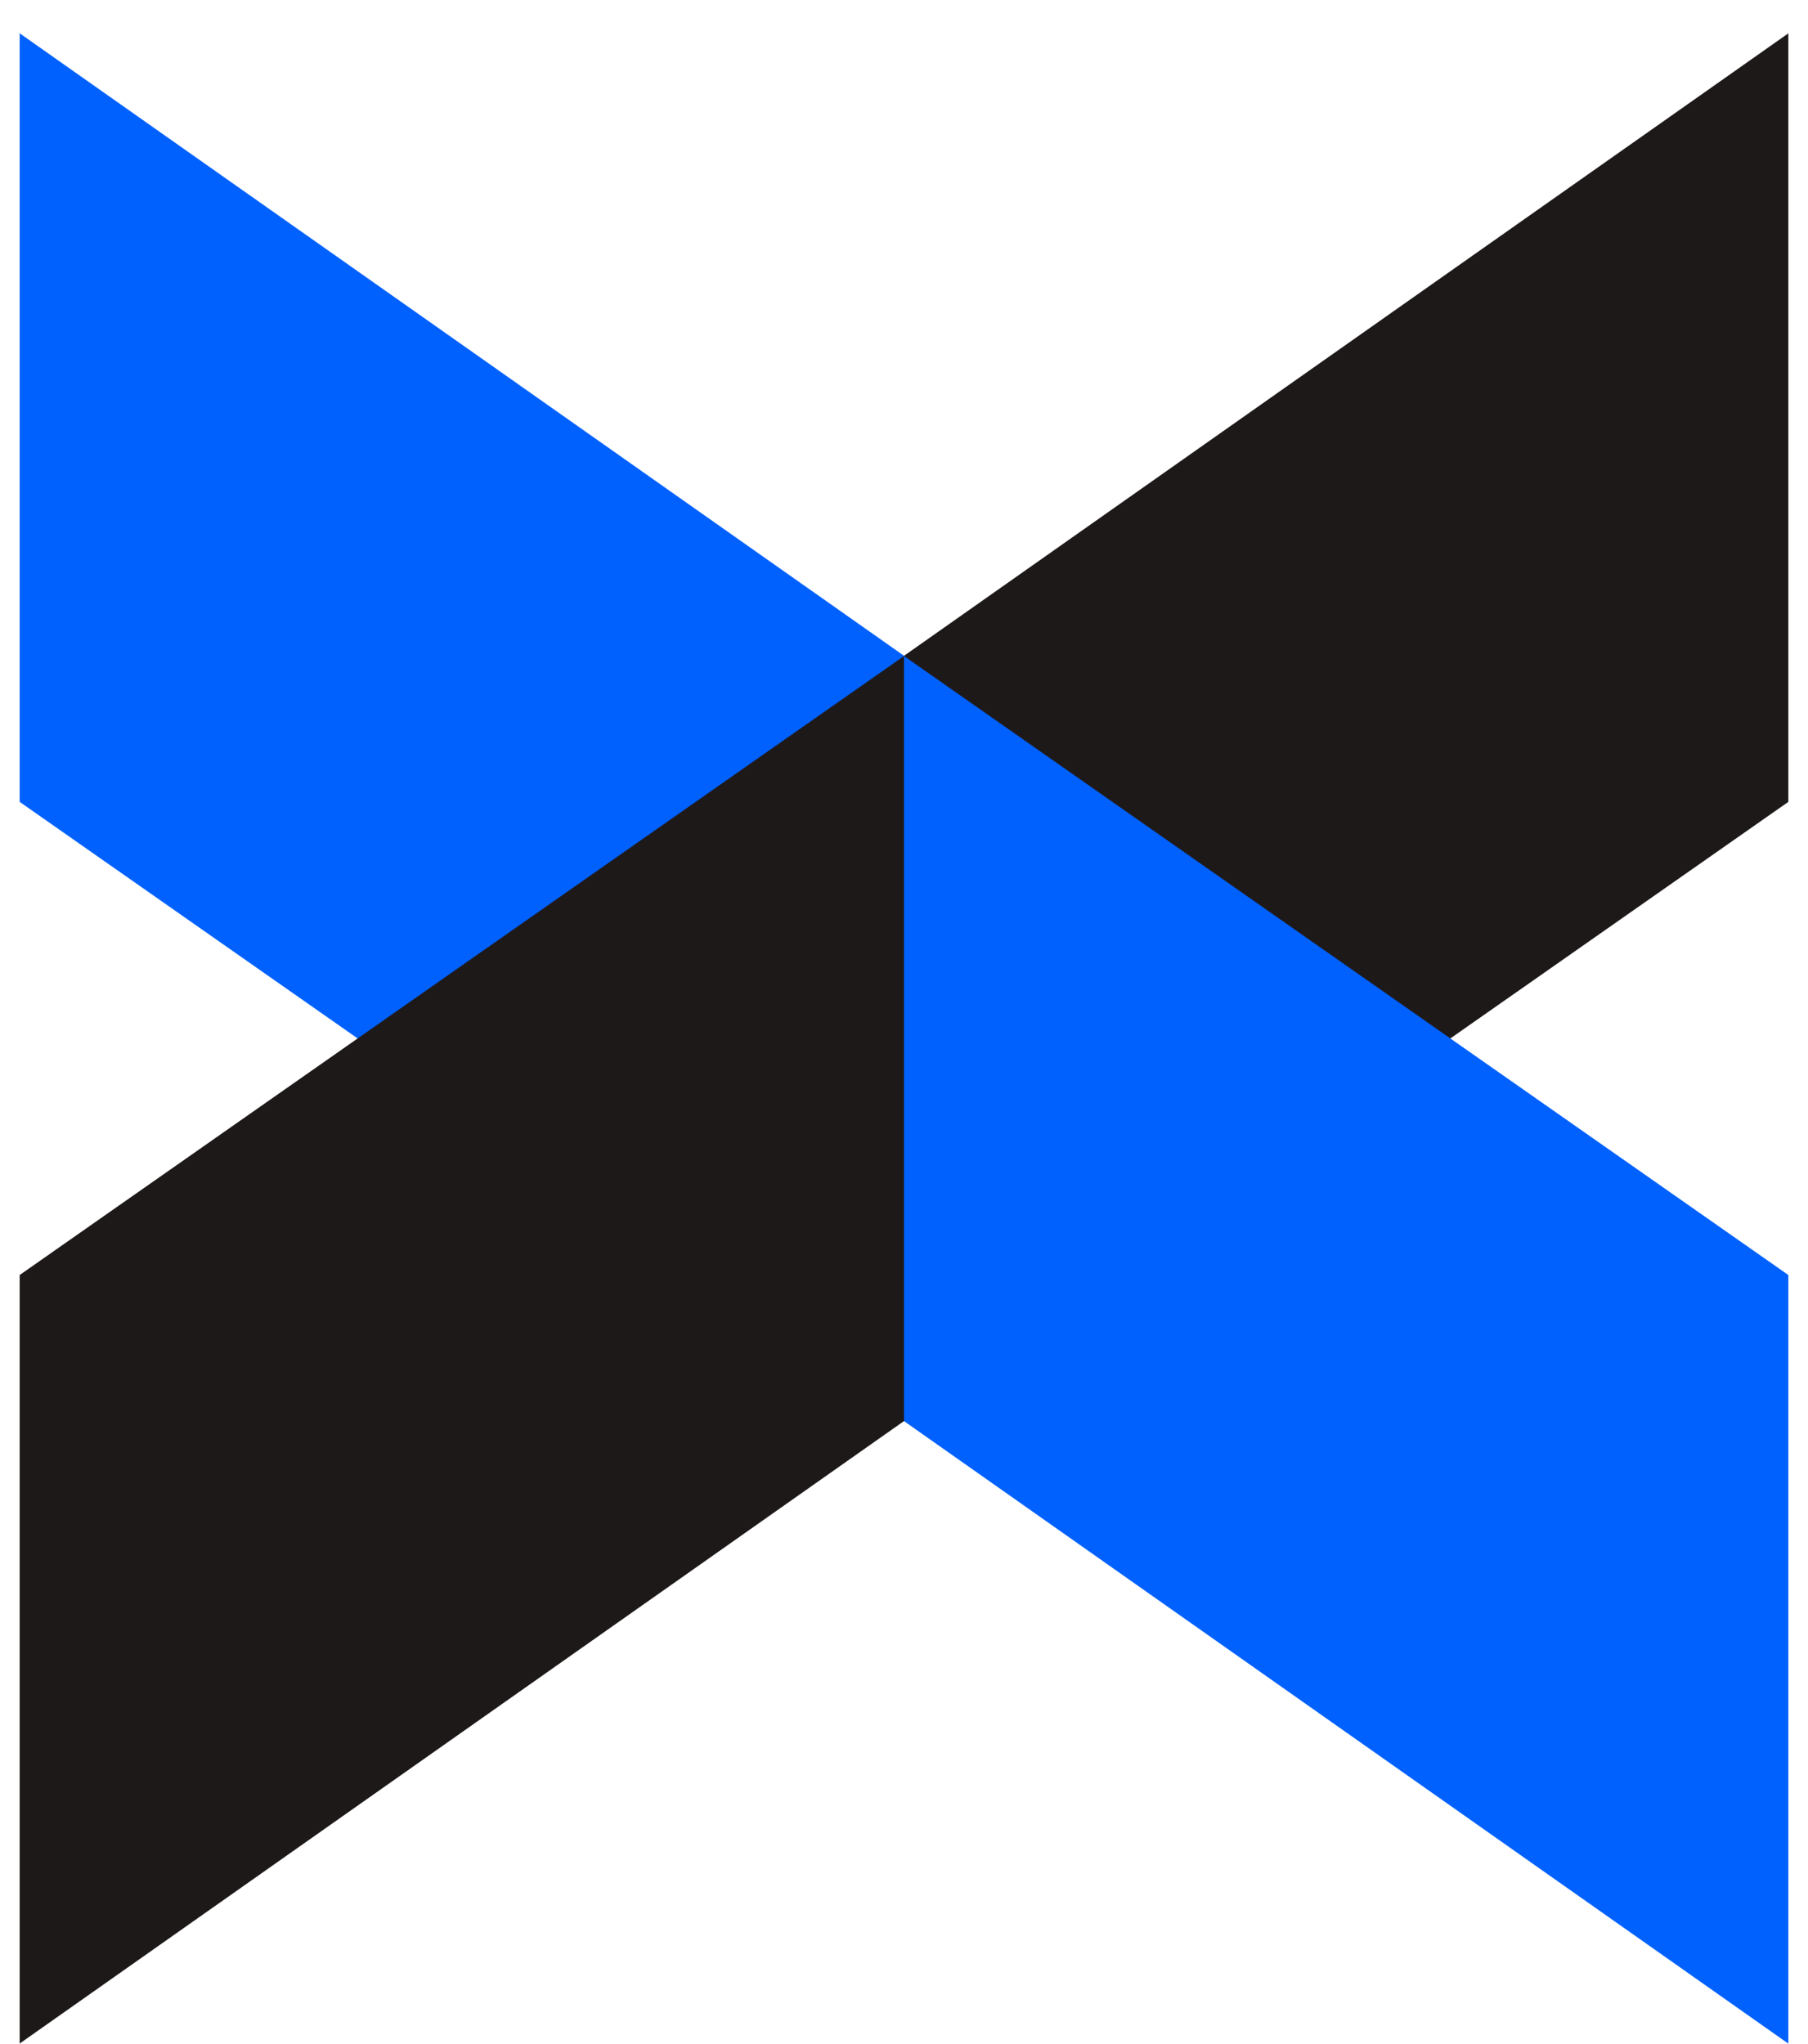 <svg width="46" height="52" viewBox="0 0 46 52" fill="none" xmlns="http://www.w3.org/2000/svg">
<path d="M0.5 20.399L23 36.146V16.683L0.5 0.847V20.399Z" fill="#0061FE"/>
<path d="M45.5 0.848L23 16.684V36.146L45.5 20.399V0.848Z" fill="#1E1919"/>
<path d="M45.5 32.436L23 16.689V36.152L45.5 51.989V32.436Z" fill="#0061FE"/>
<path d="M0.5 51.987L23 36.151V16.689L0.5 32.436V51.987Z" fill="#1E1919"/>
</svg>
